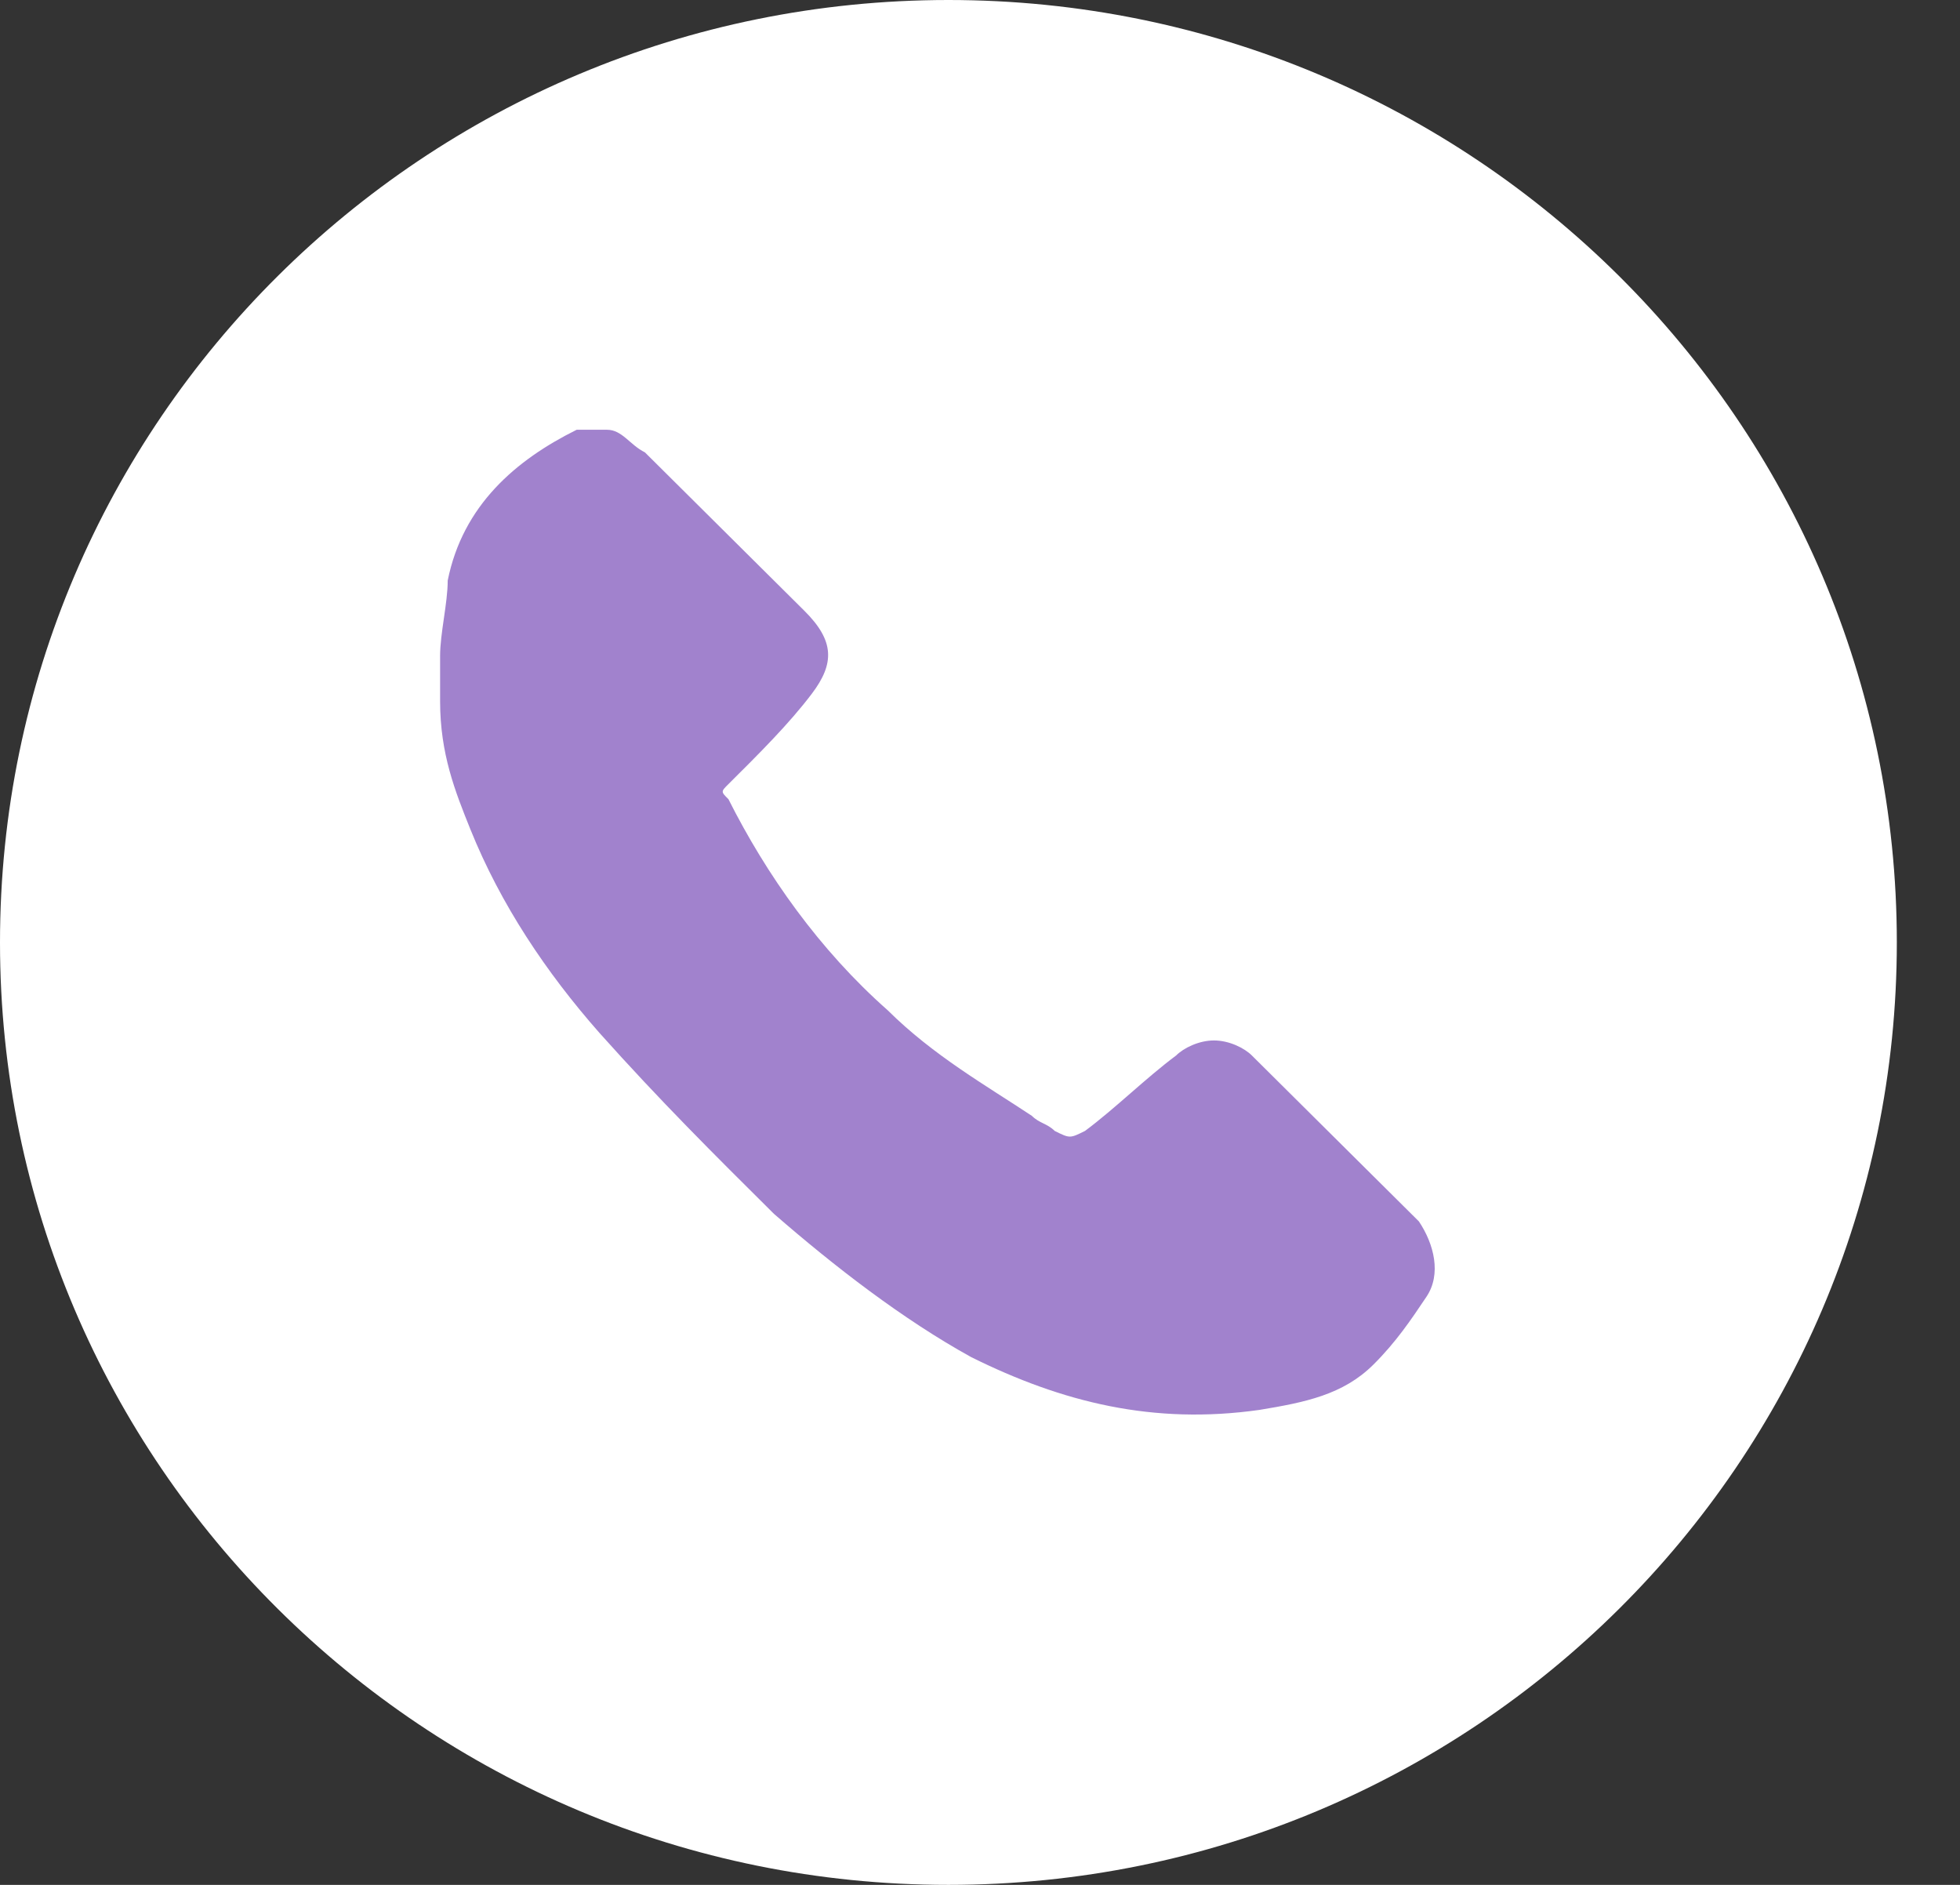 <svg width="26" height="25" viewBox="0 0 26 25" fill="none" xmlns="http://www.w3.org/2000/svg">
<rect x="0" y="0" width="26" height="25" fill="#333333" stroke="none"/>
<path d="M12.581 25C19.53 25 25.162 19.404 25.162 12.5C25.162 5.596 19.53 0 12.581 0C5.633 0 0 5.596 0 12.5C0 19.404 5.633 25 12.581 25Z" fill="white"/>
<path d="M8.052 5.7C8.253 5.7 8.354 5.9 8.555 6C9.26 6.7 9.965 7.4 10.669 8.1C11.072 8.5 11.072 8.8 10.77 9.2C10.468 9.6 10.065 10 9.663 10.4C9.562 10.5 9.562 10.5 9.663 10.6C10.166 11.6 10.87 12.6 11.776 13.4C12.38 14 13.085 14.4 13.688 14.8C13.789 14.9 13.89 14.9 13.991 15C14.192 15.1 14.192 15.1 14.393 15C14.796 14.7 15.198 14.3 15.601 14C15.701 13.9 15.903 13.8 16.104 13.8C16.305 13.8 16.507 13.9 16.607 14C17.312 14.7 18.117 15.5 18.822 16.2C19.023 16.5 19.124 16.9 18.922 17.2C18.721 17.5 18.52 17.8 18.218 18.1C17.815 18.5 17.312 18.6 16.708 18.7C15.299 18.9 14.091 18.6 12.883 18C11.977 17.5 11.072 16.8 10.267 16.1C9.461 15.3 8.757 14.6 7.952 13.7C7.247 12.9 6.643 12 6.24 11C6.039 10.5 5.838 10 5.838 9.3C5.838 9.3 5.838 9.3 5.838 9.2C5.838 9.1 5.838 8.9 5.838 8.8V8.7C5.838 8.4 5.939 8 5.939 7.7C6.14 6.7 6.844 6.1 7.65 5.7C7.75 5.7 7.952 5.7 8.052 5.7Z" fill="#A182CD"/>
</svg>
